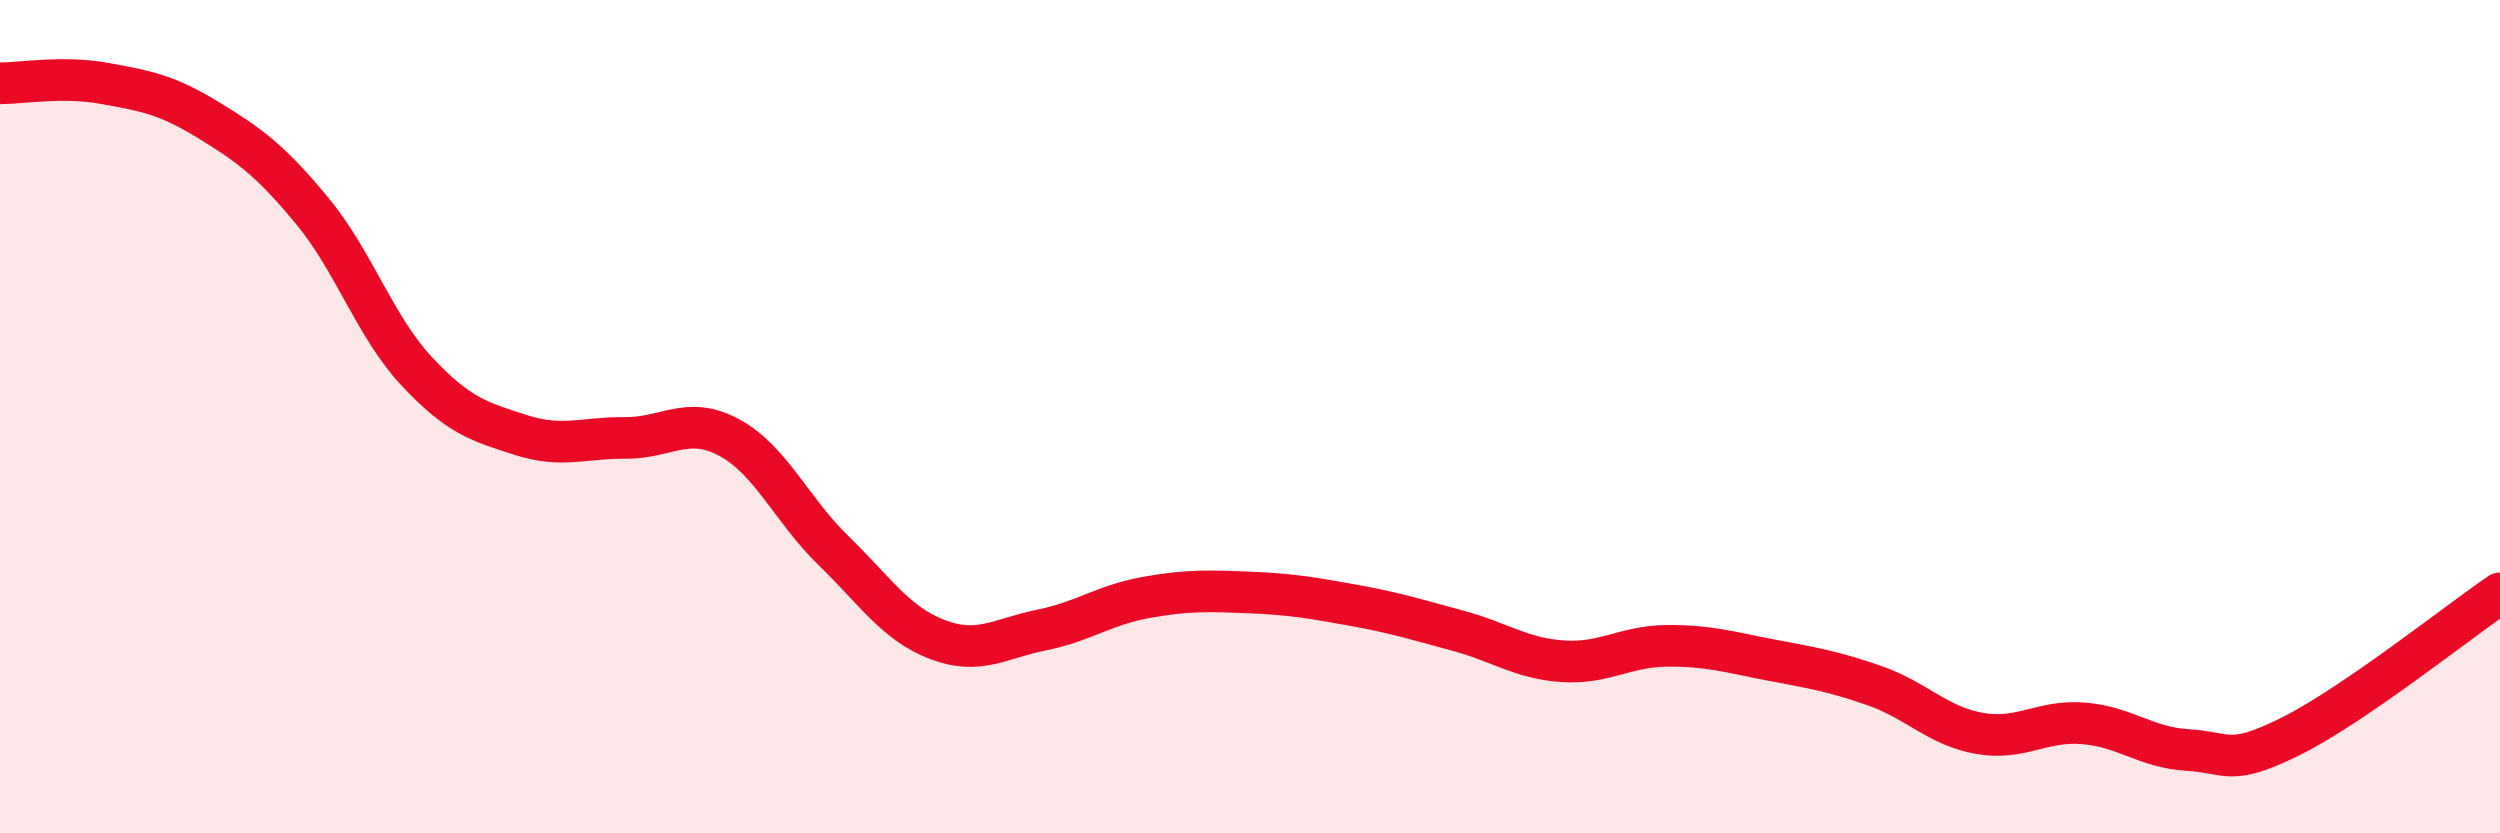 
    <svg width="60" height="20" viewBox="0 0 60 20" xmlns="http://www.w3.org/2000/svg">
      <path
        d="M 0,2 C 0.5,2 1.5,1.82 2.5,2 C 3.5,2.18 4,2.27 5,2.88 C 6,3.49 6.5,3.86 7.5,5.07 C 8.5,6.28 9,7.84 10,8.91 C 11,9.98 11.5,10.12 12.5,10.44 C 13.5,10.76 14,10.5 15,10.51 C 16,10.52 16.5,9.96 17.5,10.5 C 18.5,11.04 19,12.24 20,13.21 C 21,14.18 21.5,14.97 22.5,15.35 C 23.5,15.73 24,15.32 25,15.12 C 26,14.92 26.5,14.52 27.5,14.34 C 28.5,14.16 29,14.18 30,14.22 C 31,14.26 31.5,14.35 32.5,14.53 C 33.5,14.71 34,14.87 35,15.14 C 36,15.41 36.5,15.8 37.5,15.87 C 38.5,15.94 39,15.51 40,15.5 C 41,15.49 41.5,15.65 42.5,15.84 C 43.5,16.03 44,16.11 45,16.46 C 46,16.81 46.5,17.42 47.5,17.6 C 48.5,17.78 49,17.28 50,17.36 C 51,17.44 51.5,17.94 52.5,18 C 53.5,18.06 53.5,18.41 55,17.66 C 56.5,16.91 59,14.92 60,14.24L60 20L0 20Z"
        fill="#EB0A25"
        opacity="0.1"
        stroke-linecap="round"
        stroke-linejoin="round"
      />
      <path
        d="M 0,2 C 0.5,2 1.5,1.82 2.5,2 C 3.5,2.18 4,2.27 5,2.88 C 6,3.49 6.5,3.86 7.5,5.07 C 8.5,6.28 9,7.84 10,8.91 C 11,9.98 11.5,10.12 12.5,10.44 C 13.5,10.76 14,10.5 15,10.51 C 16,10.52 16.5,9.96 17.5,10.5 C 18.5,11.04 19,12.24 20,13.21 C 21,14.18 21.5,14.97 22.5,15.35 C 23.5,15.73 24,15.32 25,15.12 C 26,14.92 26.5,14.52 27.5,14.34 C 28.5,14.16 29,14.18 30,14.22 C 31,14.26 31.5,14.35 32.5,14.53 C 33.5,14.71 34,14.87 35,15.14 C 36,15.41 36.5,15.8 37.5,15.87 C 38.5,15.94 39,15.51 40,15.5 C 41,15.49 41.5,15.65 42.5,15.84 C 43.5,16.03 44,16.11 45,16.46 C 46,16.81 46.5,17.42 47.5,17.6 C 48.5,17.78 49,17.28 50,17.36 C 51,17.44 51.5,17.94 52.5,18 C 53.5,18.06 53.5,18.41 55,17.66 C 56.5,16.91 59,14.92 60,14.24"
        stroke="#EB0A25"
        stroke-width="1"
        fill="none"
        stroke-linecap="round"
        stroke-linejoin="round"
      />
    </svg>
  
